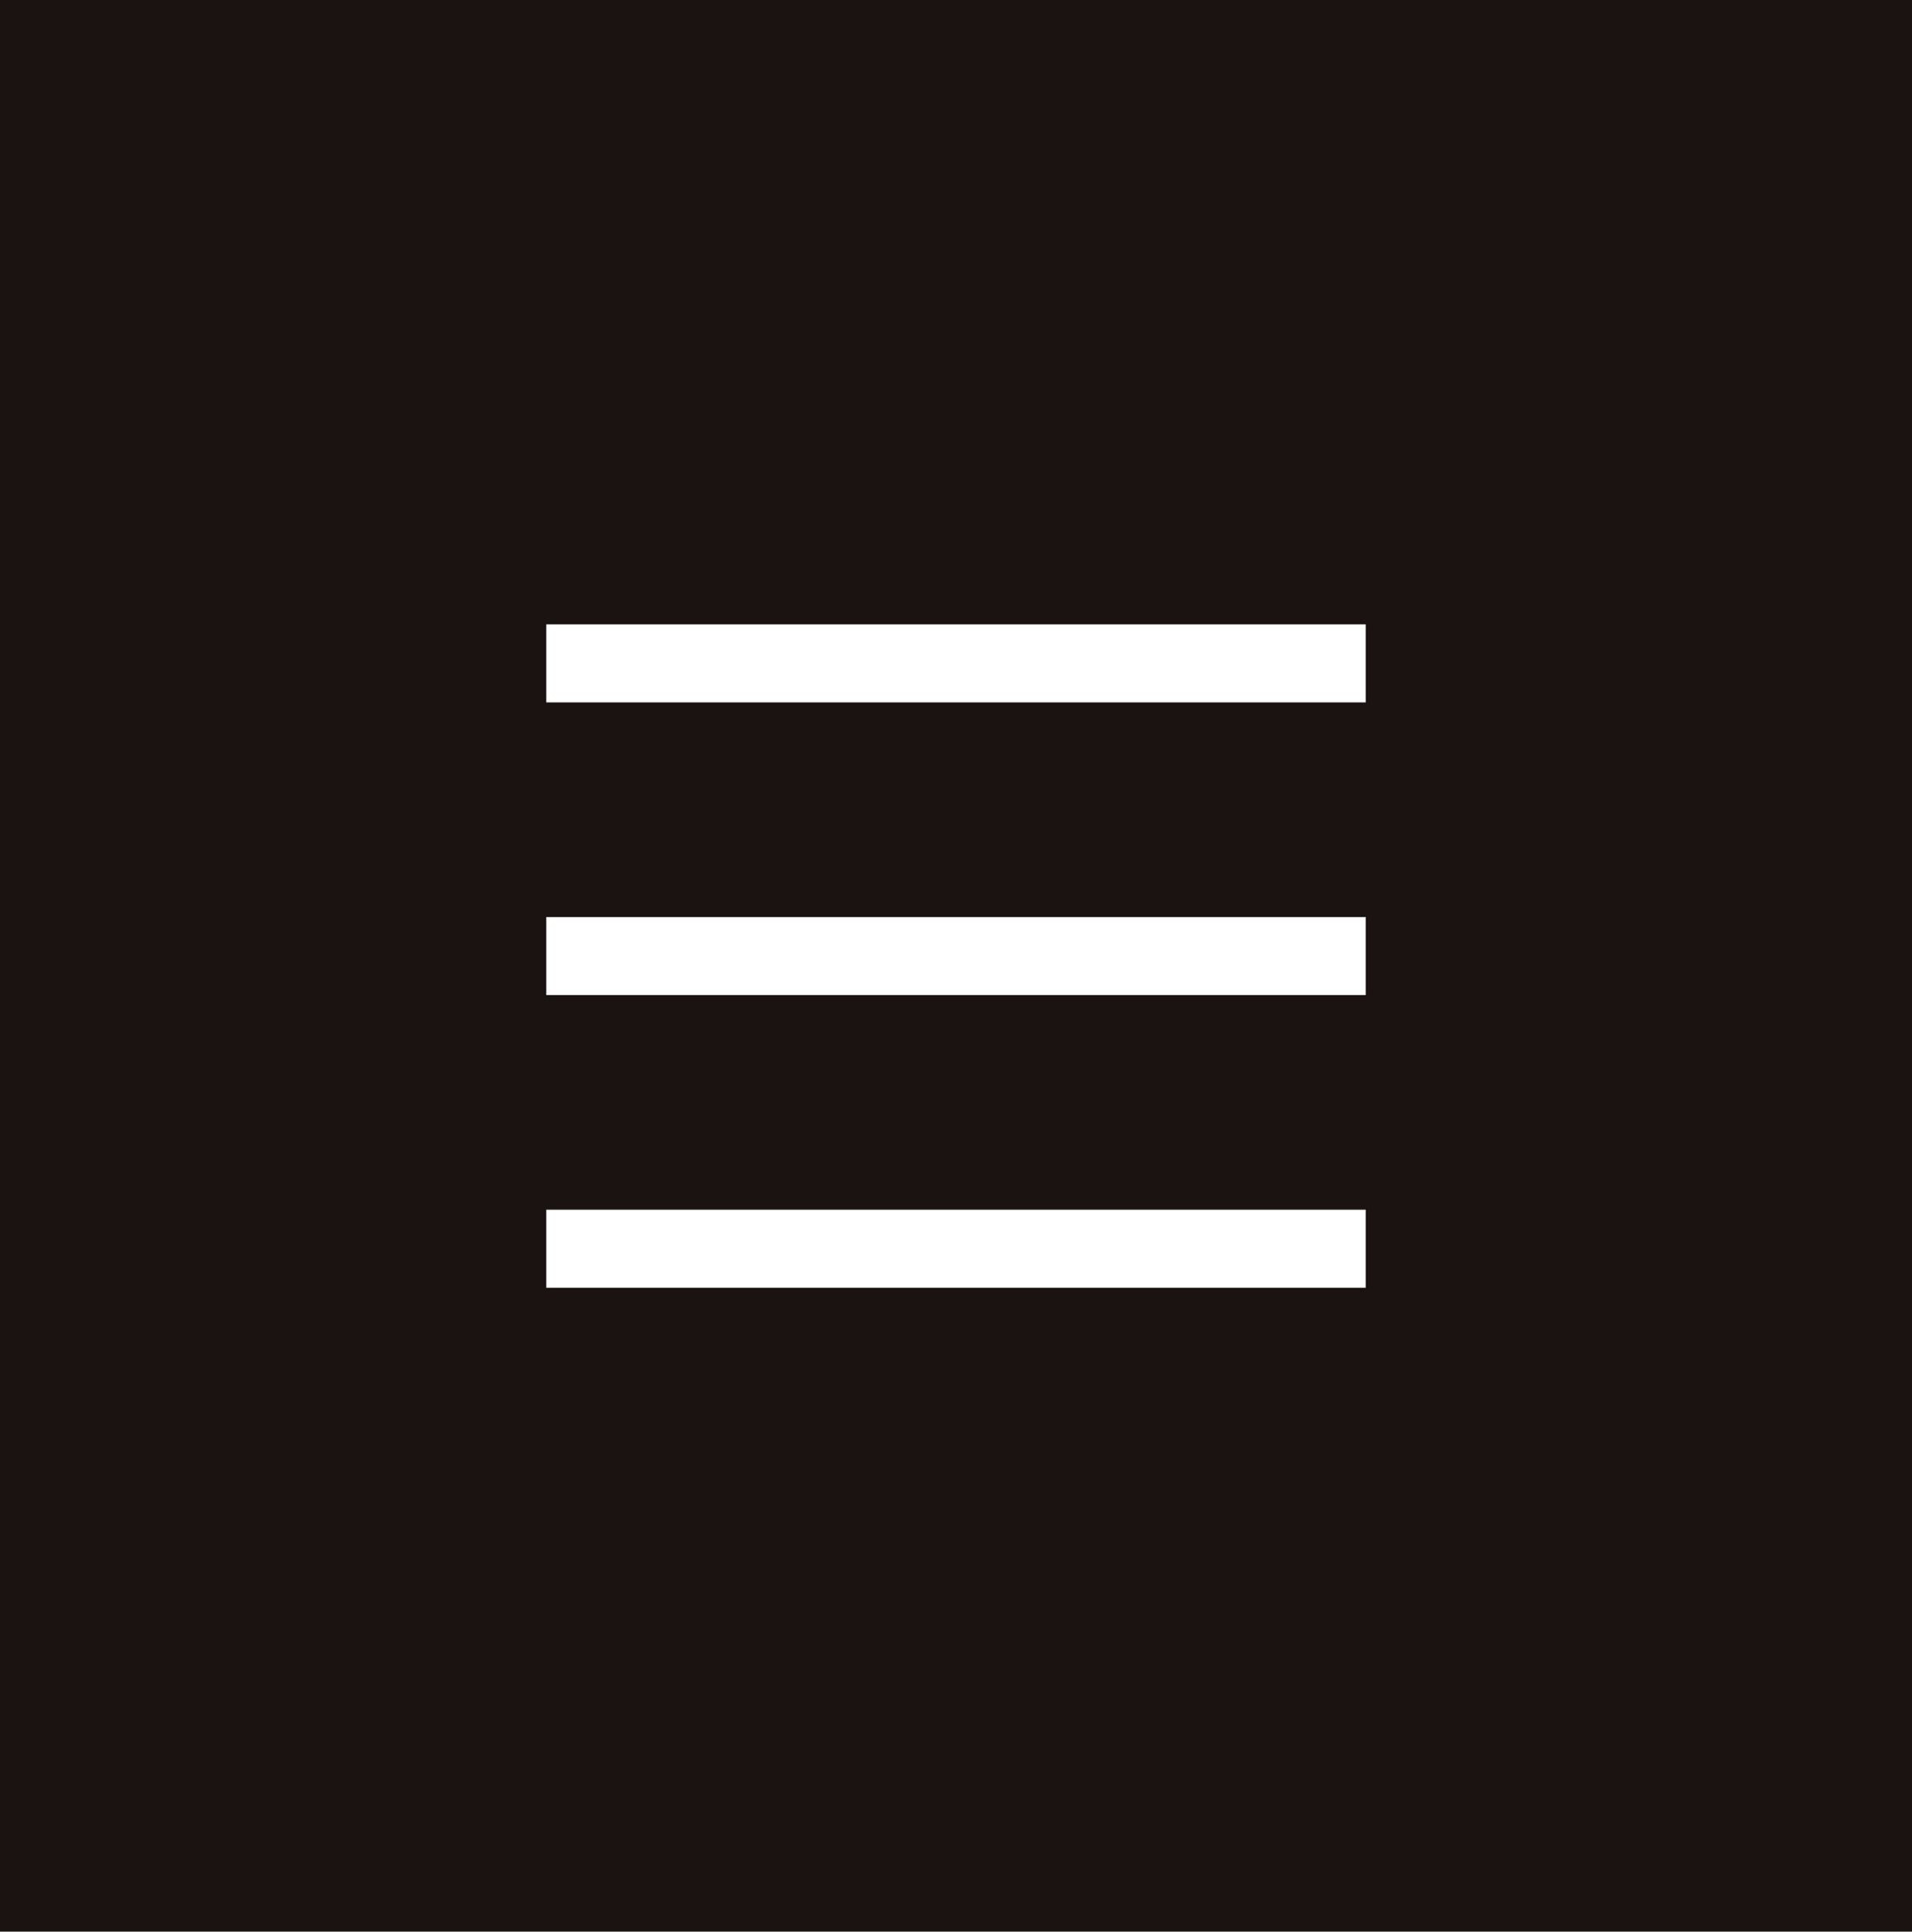 <svg xmlns="http://www.w3.org/2000/svg" width="98" height="99" viewBox="0 0 98 99"><g transform="translate(-1822)"><rect width="98" height="99" transform="translate(1822)" fill="#1a1311"/><path d="M42,2H0V-2H42Z" transform="translate(1850 34)" fill="#fff"/><path d="M42,2H0V-2H42Z" transform="translate(1850 49)" fill="#fff"/><path d="M42,2H0V-2H42Z" transform="translate(1850 64)" fill="#fff"/></g></svg>